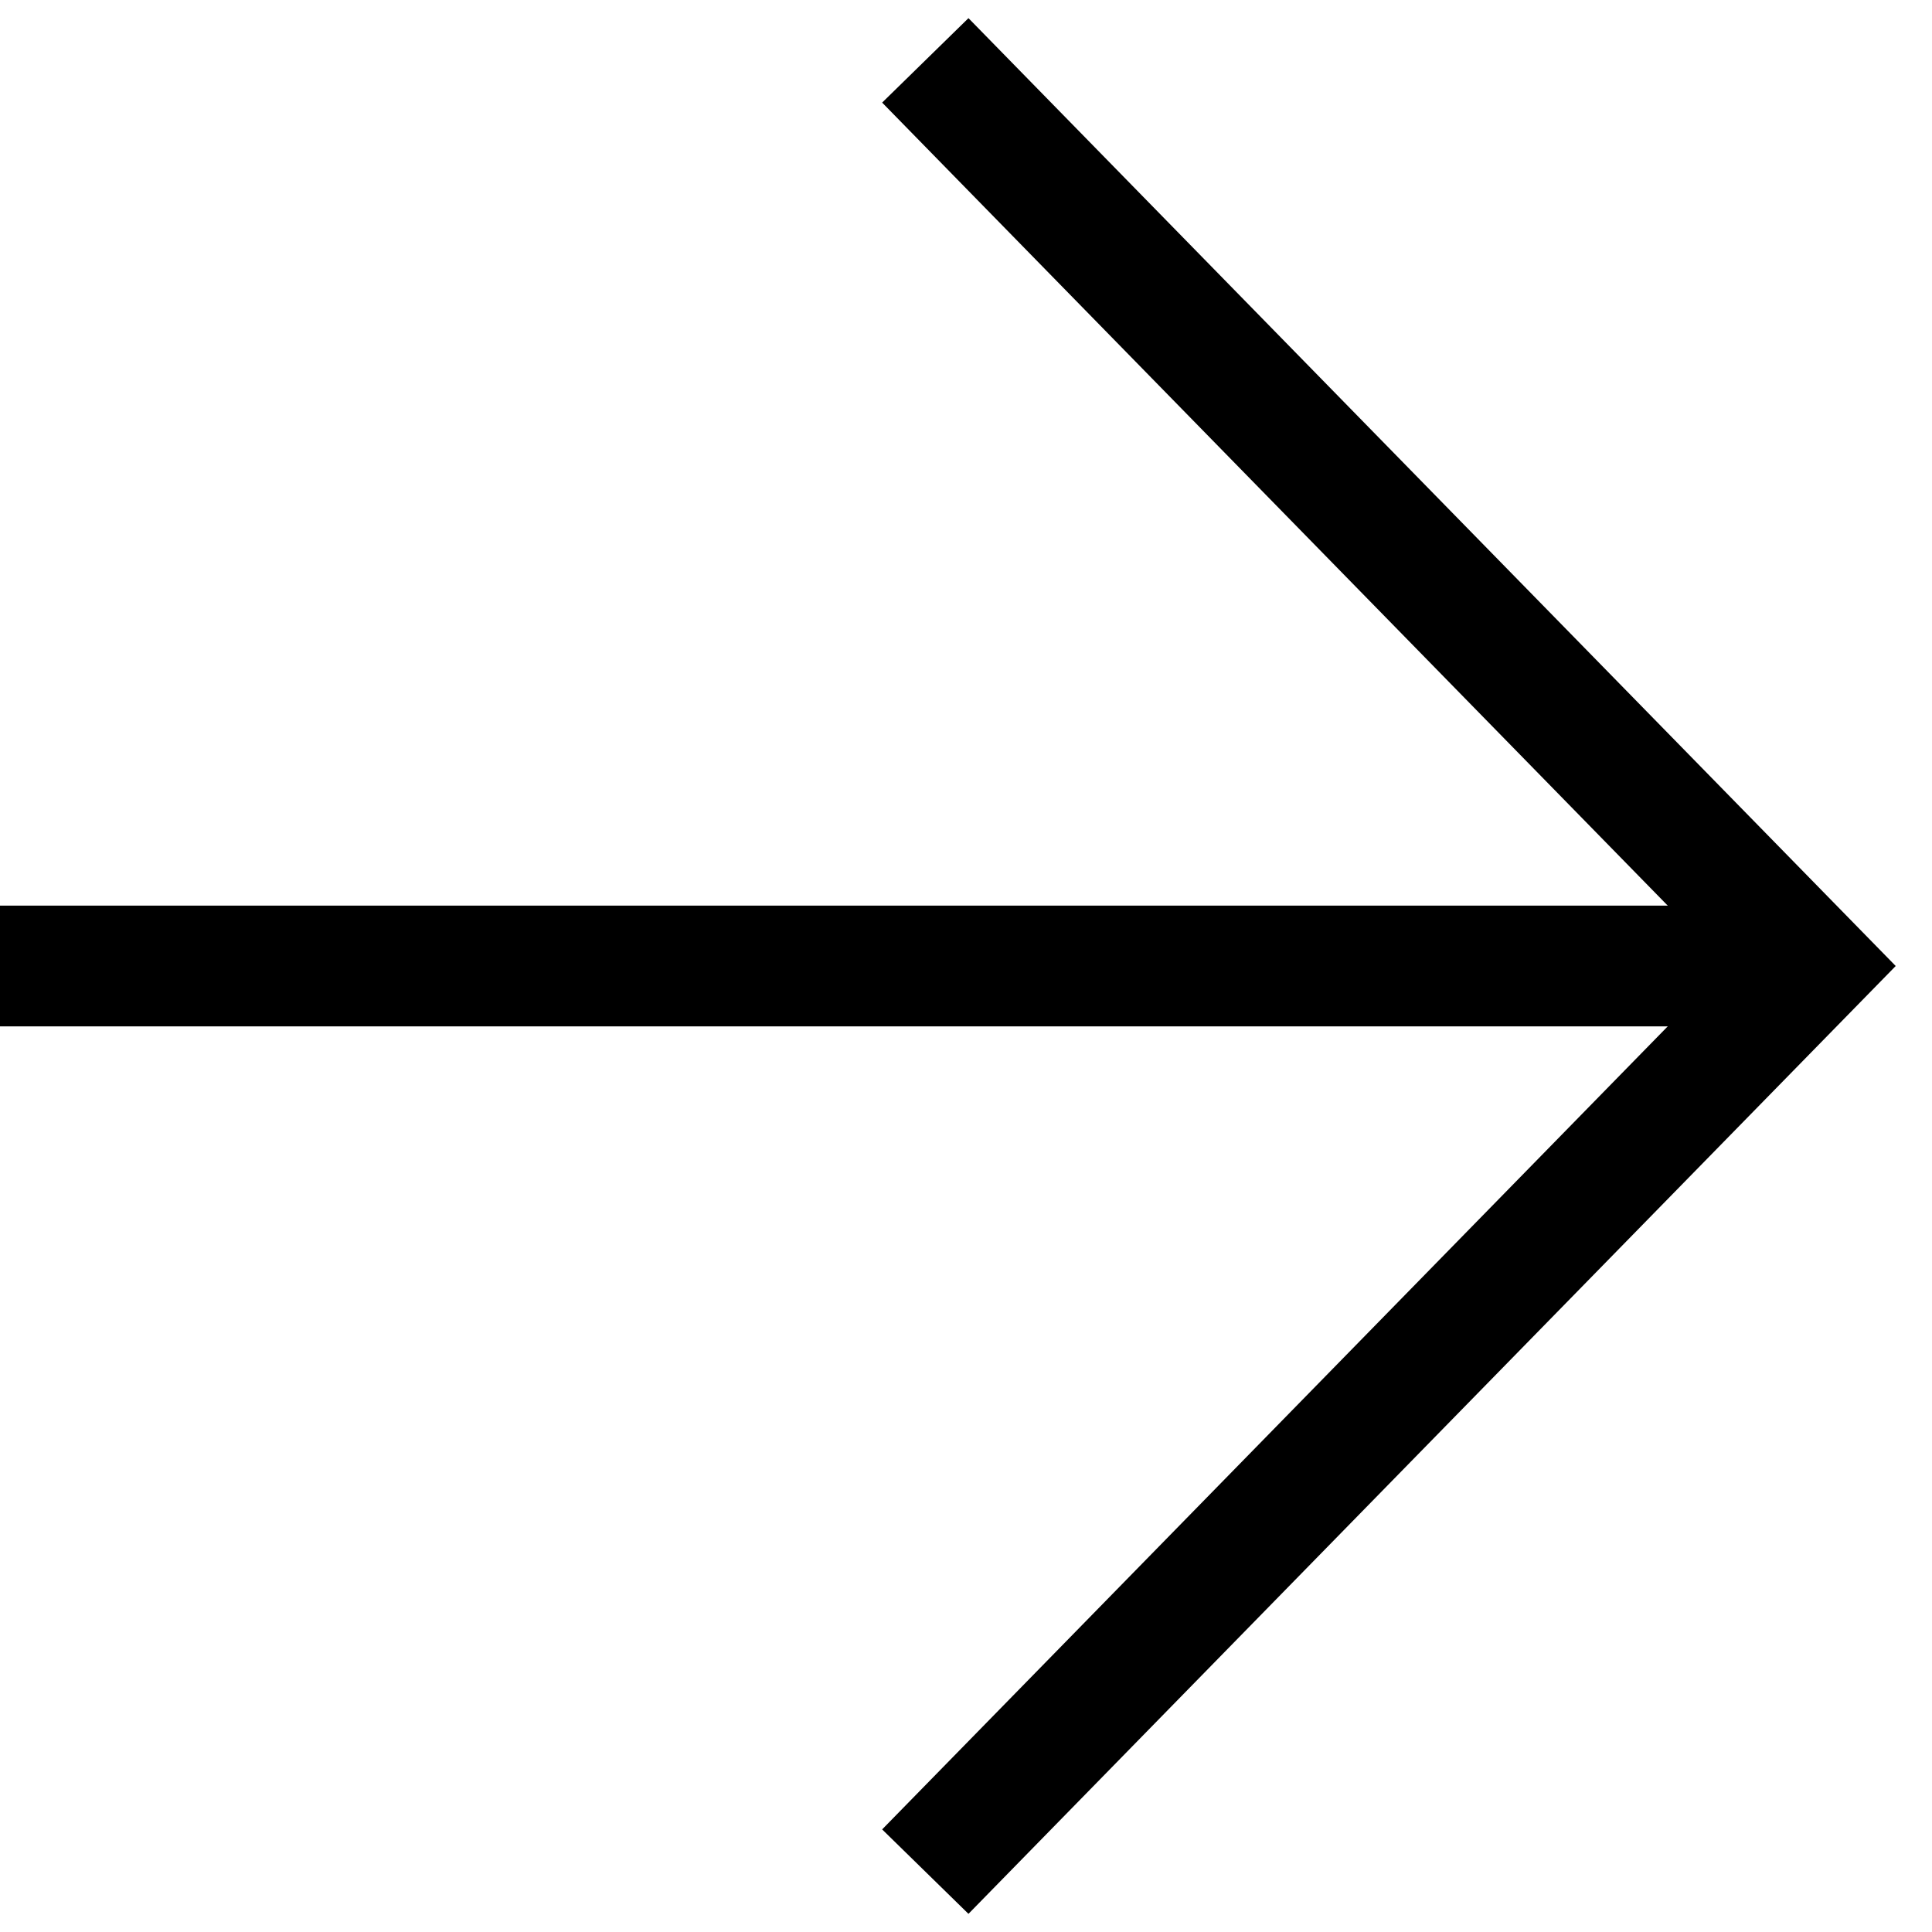 <svg  viewBox="0 0 16 16"
      fill="none"
      xmlns="http://www.w3.org/2000/svg"
    >
      <path d="M0 8H15" stroke="black" strokeMiterlimit="10" />
      <path
        d="M7.663 0.5L15 8L7.663 15.5"
        stroke="black"
        strokeMiterlimit="10"
      />
    </svg>